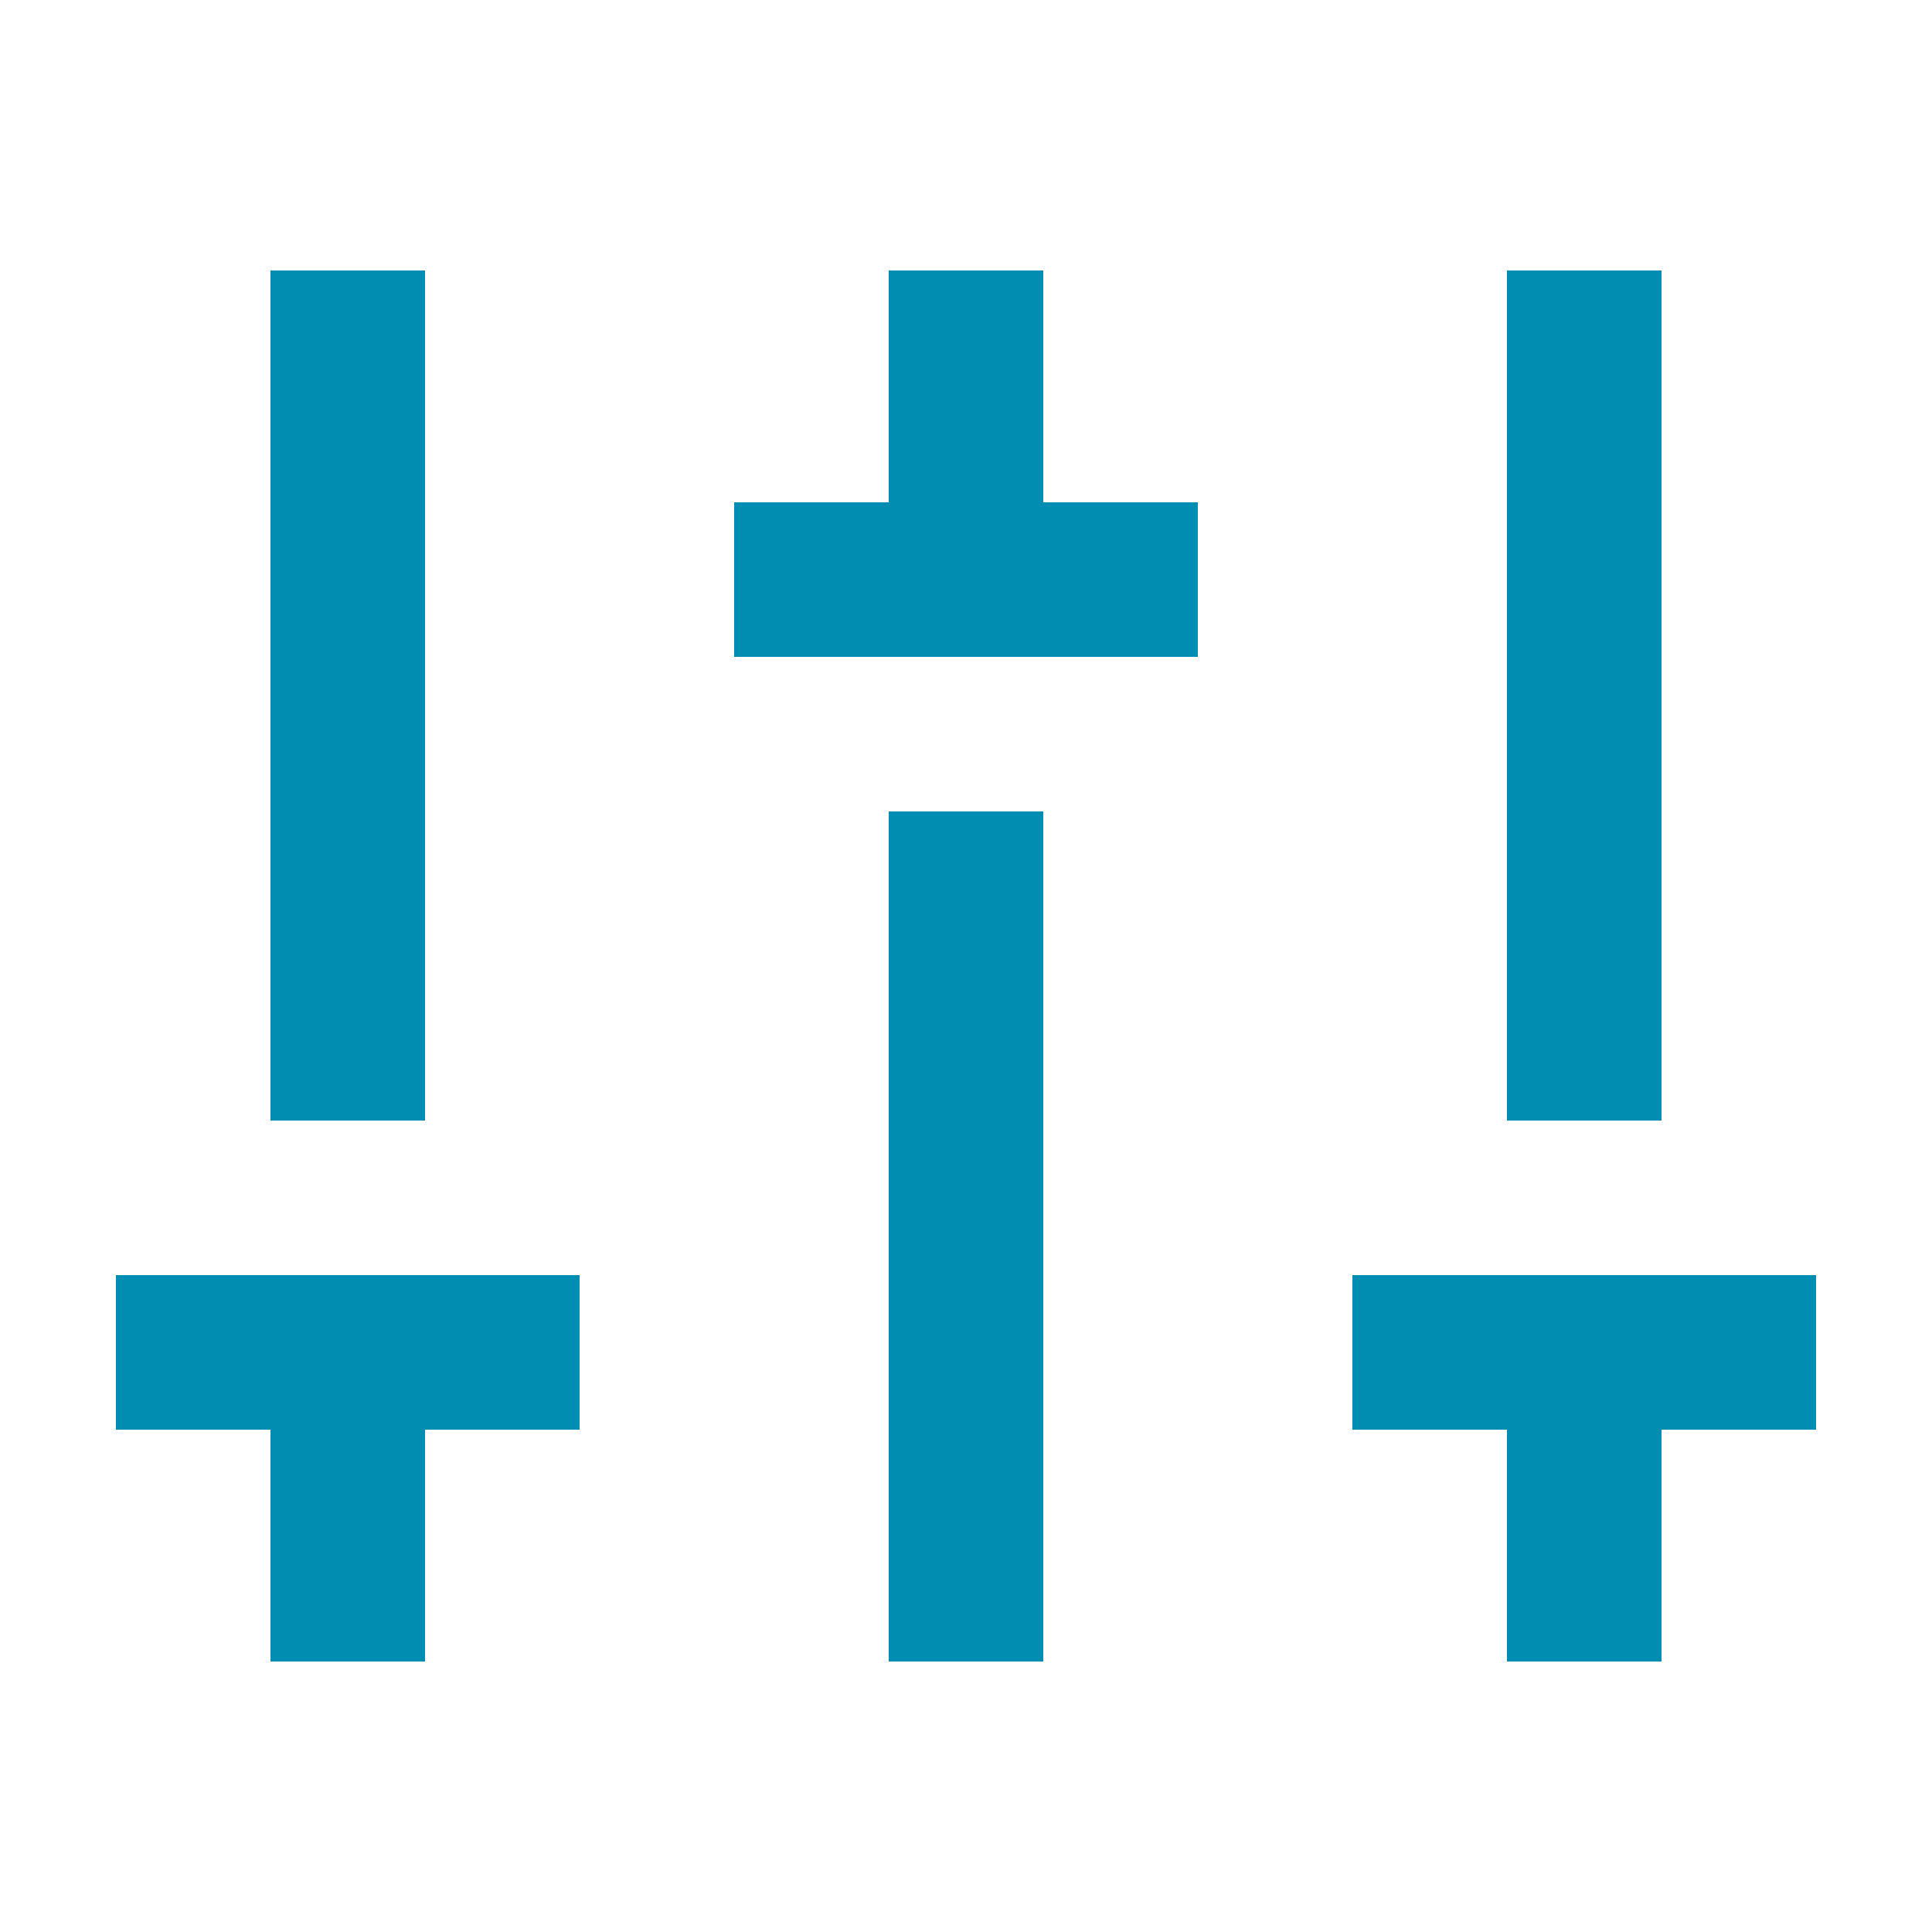 <svg width="25" height="25" viewBox="0 0 25 25" fill="none" xmlns="http://www.w3.org/2000/svg">
<path d="M21.5 18.5V21.5H19.5V18.5H17.5V16.5H23.5V18.5H21.5ZM5.5 18.5V21.5H3.5V18.5H1.5V16.5H7.5V18.5H5.5ZM11.5 6.5V3.5H13.5V6.5H15.5V8.5H9.5V6.5H11.5ZM11.5 10.5H13.5V21.5H11.5V10.5ZM3.5 14.5V3.5H5.5V14.5H3.5ZM19.5 14.5V3.5H21.5V14.5H19.5Z" fill="#008DB1"/>
</svg>
